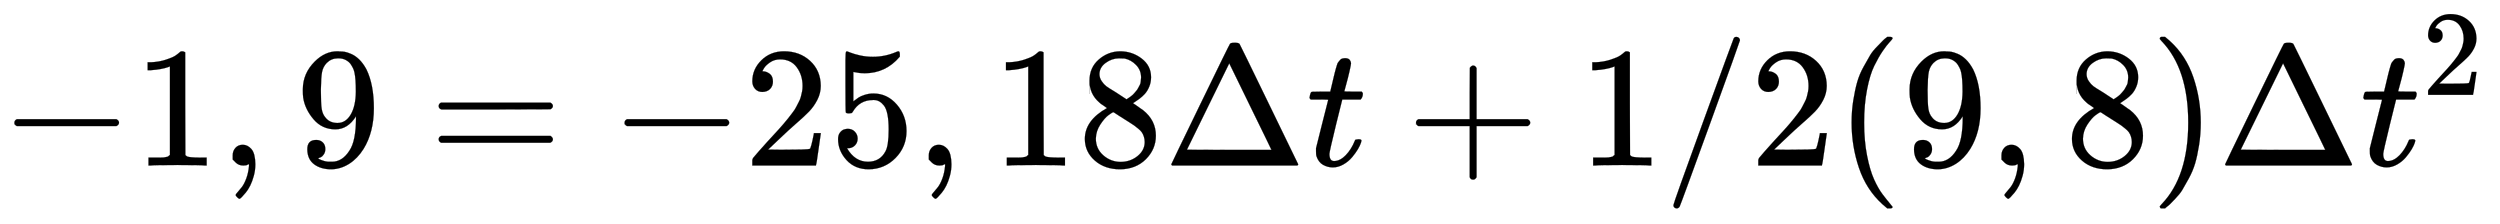 <svg xmlns:xlink="http://www.w3.org/1999/xlink" width="33.858ex" height="3.036ex" viewBox="0 -965.1 14577.9 1307" role="img" focusable="false" xmlns="http://www.w3.org/2000/svg" style="vertical-align: -0.794ex;"><defs><path stroke-width="1" id="E977-MJMAIN-2212" d="M84 237T84 250T98 270H679Q694 262 694 250T679 230H98Q84 237 84 250Z"/><path stroke-width="1" id="E977-MJMAIN-31" d="M213 578L200 573Q186 568 160 563T102 556H83V602H102Q149 604 189 617T245 641T273 663Q275 666 285 666Q294 666 302 660V361L303 61Q310 54 315 52T339 48T401 46H427V0H416Q395 3 257 3Q121 3 100 0H88V46H114Q136 46 152 46T177 47T193 50T201 52T207 57T213 61V578Z"/><path stroke-width="1" id="E977-MJMAIN-2C" d="M78 35T78 60T94 103T137 121Q165 121 187 96T210 8Q210 -27 201 -60T180 -117T154 -158T130 -185T117 -194Q113 -194 104 -185T95 -172Q95 -168 106 -156T131 -126T157 -76T173 -3V9L172 8Q170 7 167 6T161 3T152 1T140 0Q113 0 96 17Z"/><path stroke-width="1" id="E977-MJMAIN-39" d="M352 287Q304 211 232 211Q154 211 104 270T44 396Q42 412 42 436V444Q42 537 111 606Q171 666 243 666Q245 666 249 666T257 665H261Q273 665 286 663T323 651T370 619T413 560Q456 472 456 334Q456 194 396 97Q361 41 312 10T208 -22Q147 -22 108 7T68 93T121 149Q143 149 158 135T173 96Q173 78 164 65T148 49T135 44L131 43Q131 41 138 37T164 27T206 22H212Q272 22 313 86Q352 142 352 280V287ZM244 248Q292 248 321 297T351 430Q351 508 343 542Q341 552 337 562T323 588T293 615T246 625Q208 625 181 598Q160 576 154 546T147 441Q147 358 152 329T172 282Q197 248 244 248Z"/><path stroke-width="1" id="E977-MJMAIN-3D" d="M56 347Q56 360 70 367H707Q722 359 722 347Q722 336 708 328L390 327H72Q56 332 56 347ZM56 153Q56 168 72 173H708Q722 163 722 153Q722 140 707 133H70Q56 140 56 153Z"/><path stroke-width="1" id="E977-MJMAIN-32" d="M109 429Q82 429 66 447T50 491Q50 562 103 614T235 666Q326 666 387 610T449 465Q449 422 429 383T381 315T301 241Q265 210 201 149L142 93L218 92Q375 92 385 97Q392 99 409 186V189H449V186Q448 183 436 95T421 3V0H50V19V31Q50 38 56 46T86 81Q115 113 136 137Q145 147 170 174T204 211T233 244T261 278T284 308T305 340T320 369T333 401T340 431T343 464Q343 527 309 573T212 619Q179 619 154 602T119 569T109 550Q109 549 114 549Q132 549 151 535T170 489Q170 464 154 447T109 429Z"/><path stroke-width="1" id="E977-MJMAIN-35" d="M164 157Q164 133 148 117T109 101H102Q148 22 224 22Q294 22 326 82Q345 115 345 210Q345 313 318 349Q292 382 260 382H254Q176 382 136 314Q132 307 129 306T114 304Q97 304 95 310Q93 314 93 485V614Q93 664 98 664Q100 666 102 666Q103 666 123 658T178 642T253 634Q324 634 389 662Q397 666 402 666Q410 666 410 648V635Q328 538 205 538Q174 538 149 544L139 546V374Q158 388 169 396T205 412T256 420Q337 420 393 355T449 201Q449 109 385 44T229 -22Q148 -22 99 32T50 154Q50 178 61 192T84 210T107 214Q132 214 148 197T164 157Z"/><path stroke-width="1" id="E977-MJMAIN-38" d="M70 417T70 494T124 618T248 666Q319 666 374 624T429 515Q429 485 418 459T392 417T361 389T335 371T324 363L338 354Q352 344 366 334T382 323Q457 264 457 174Q457 95 399 37T249 -22Q159 -22 101 29T43 155Q43 263 172 335L154 348Q133 361 127 368Q70 417 70 494ZM286 386L292 390Q298 394 301 396T311 403T323 413T334 425T345 438T355 454T364 471T369 491T371 513Q371 556 342 586T275 624Q268 625 242 625Q201 625 165 599T128 534Q128 511 141 492T167 463T217 431Q224 426 228 424L286 386ZM250 21Q308 21 350 55T392 137Q392 154 387 169T375 194T353 216T330 234T301 253T274 270Q260 279 244 289T218 306L210 311Q204 311 181 294T133 239T107 157Q107 98 150 60T250 21Z"/><path stroke-width="1" id="E977-MJMAIN-394" d="M51 0Q46 4 46 7Q46 9 215 357T388 709Q391 716 416 716Q439 716 444 709Q447 705 616 357T786 7Q786 4 781 0H51ZM507 344L384 596L137 92L383 91H630Q630 93 507 344Z"/><path stroke-width="1" id="E977-MJMATHI-74" d="M26 385Q19 392 19 395Q19 399 22 411T27 425Q29 430 36 430T87 431H140L159 511Q162 522 166 540T173 566T179 586T187 603T197 615T211 624T229 626Q247 625 254 615T261 596Q261 589 252 549T232 470L222 433Q222 431 272 431H323Q330 424 330 420Q330 398 317 385H210L174 240Q135 80 135 68Q135 26 162 26Q197 26 230 60T283 144Q285 150 288 151T303 153H307Q322 153 322 145Q322 142 319 133Q314 117 301 95T267 48T216 6T155 -11Q125 -11 98 4T59 56Q57 64 57 83V101L92 241Q127 382 128 383Q128 385 77 385H26Z"/><path stroke-width="1" id="E977-MJMAIN-2B" d="M56 237T56 250T70 270H369V420L370 570Q380 583 389 583Q402 583 409 568V270H707Q722 262 722 250T707 230H409V-68Q401 -82 391 -82H389H387Q375 -82 369 -68V230H70Q56 237 56 250Z"/><path stroke-width="1" id="E977-MJMAIN-2F" d="M423 750Q432 750 438 744T444 730Q444 725 271 248T92 -240Q85 -250 75 -250Q68 -250 62 -245T56 -231Q56 -221 230 257T407 740Q411 750 423 750Z"/><path stroke-width="1" id="E977-MJMAIN-28" d="M94 250Q94 319 104 381T127 488T164 576T202 643T244 695T277 729T302 750H315H319Q333 750 333 741Q333 738 316 720T275 667T226 581T184 443T167 250T184 58T225 -81T274 -167T316 -220T333 -241Q333 -250 318 -250H315H302L274 -226Q180 -141 137 -14T94 250Z"/><path stroke-width="1" id="E977-MJMAIN-29" d="M60 749L64 750Q69 750 74 750H86L114 726Q208 641 251 514T294 250Q294 182 284 119T261 12T224 -76T186 -143T145 -194T113 -227T90 -246Q87 -249 86 -250H74Q66 -250 63 -250T58 -247T55 -238Q56 -237 66 -225Q221 -64 221 250T66 725Q56 737 55 738Q55 746 60 749Z"/></defs><g stroke="currentColor" fill="currentColor" stroke-width="0" transform="matrix(1 0 0 -1 0 0)"><use xmlns:ns1="http://www.w3.org/1999/xlink" ns1:href="#E977-MJMAIN-2212" x="0" y="0"/><use xmlns:ns2="http://www.w3.org/1999/xlink" ns2:href="#E977-MJMAIN-31" x="778" y="0"/><use xmlns:ns3="http://www.w3.org/1999/xlink" ns3:href="#E977-MJMAIN-2C" x="1279" y="0"/><use xmlns:ns4="http://www.w3.org/1999/xlink" ns4:href="#E977-MJMAIN-39" x="1724" y="0"/><use xmlns:ns5="http://www.w3.org/1999/xlink" ns5:href="#E977-MJMAIN-3D" x="2502" y="0"/><use xmlns:ns6="http://www.w3.org/1999/xlink" ns6:href="#E977-MJMAIN-2212" x="3558" y="0"/><g transform="translate(4337,0)"><use xmlns:ns7="http://www.w3.org/1999/xlink" ns7:href="#E977-MJMAIN-32"/><use xmlns:ns8="http://www.w3.org/1999/xlink" ns8:href="#E977-MJMAIN-35" x="500" y="0"/></g><use xmlns:ns9="http://www.w3.org/1999/xlink" ns9:href="#E977-MJMAIN-2C" x="5338" y="0"/><g transform="translate(5783,0)"><use xmlns:ns10="http://www.w3.org/1999/xlink" ns10:href="#E977-MJMAIN-31"/><use xmlns:ns11="http://www.w3.org/1999/xlink" ns11:href="#E977-MJMAIN-38" x="500" y="0"/></g><use xmlns:ns12="http://www.w3.org/1999/xlink" ns12:href="#E977-MJMAIN-394" x="6784" y="0"/><use xmlns:ns13="http://www.w3.org/1999/xlink" ns13:href="#E977-MJMATHI-74" x="7617" y="0"/><use xmlns:ns14="http://www.w3.org/1999/xlink" ns14:href="#E977-MJMAIN-2B" x="8201" y="0"/><use xmlns:ns15="http://www.w3.org/1999/xlink" ns15:href="#E977-MJMAIN-31" x="9202" y="0"/><use xmlns:ns16="http://www.w3.org/1999/xlink" ns16:href="#E977-MJMAIN-2F" x="9702" y="0"/><use xmlns:ns17="http://www.w3.org/1999/xlink" ns17:href="#E977-MJMAIN-32" x="10203" y="0"/><use xmlns:ns18="http://www.w3.org/1999/xlink" ns18:href="#E977-MJMAIN-28" x="10703" y="0"/><use xmlns:ns19="http://www.w3.org/1999/xlink" ns19:href="#E977-MJMAIN-39" x="11093" y="0"/><use xmlns:ns20="http://www.w3.org/1999/xlink" ns20:href="#E977-MJMAIN-2C" x="11593" y="0"/><use xmlns:ns21="http://www.w3.org/1999/xlink" ns21:href="#E977-MJMAIN-38" x="12039" y="0"/><use xmlns:ns22="http://www.w3.org/1999/xlink" ns22:href="#E977-MJMAIN-29" x="12539" y="0"/><use xmlns:ns23="http://www.w3.org/1999/xlink" ns23:href="#E977-MJMAIN-394" x="12929" y="0"/><g transform="translate(13762,0)"><use xmlns:ns24="http://www.w3.org/1999/xlink" ns24:href="#E977-MJMATHI-74" x="0" y="0"/><use transform="scale(0.707)" xmlns:ns25="http://www.w3.org/1999/xlink" ns25:href="#E977-MJMAIN-32" x="511" y="583"/></g></g></svg>